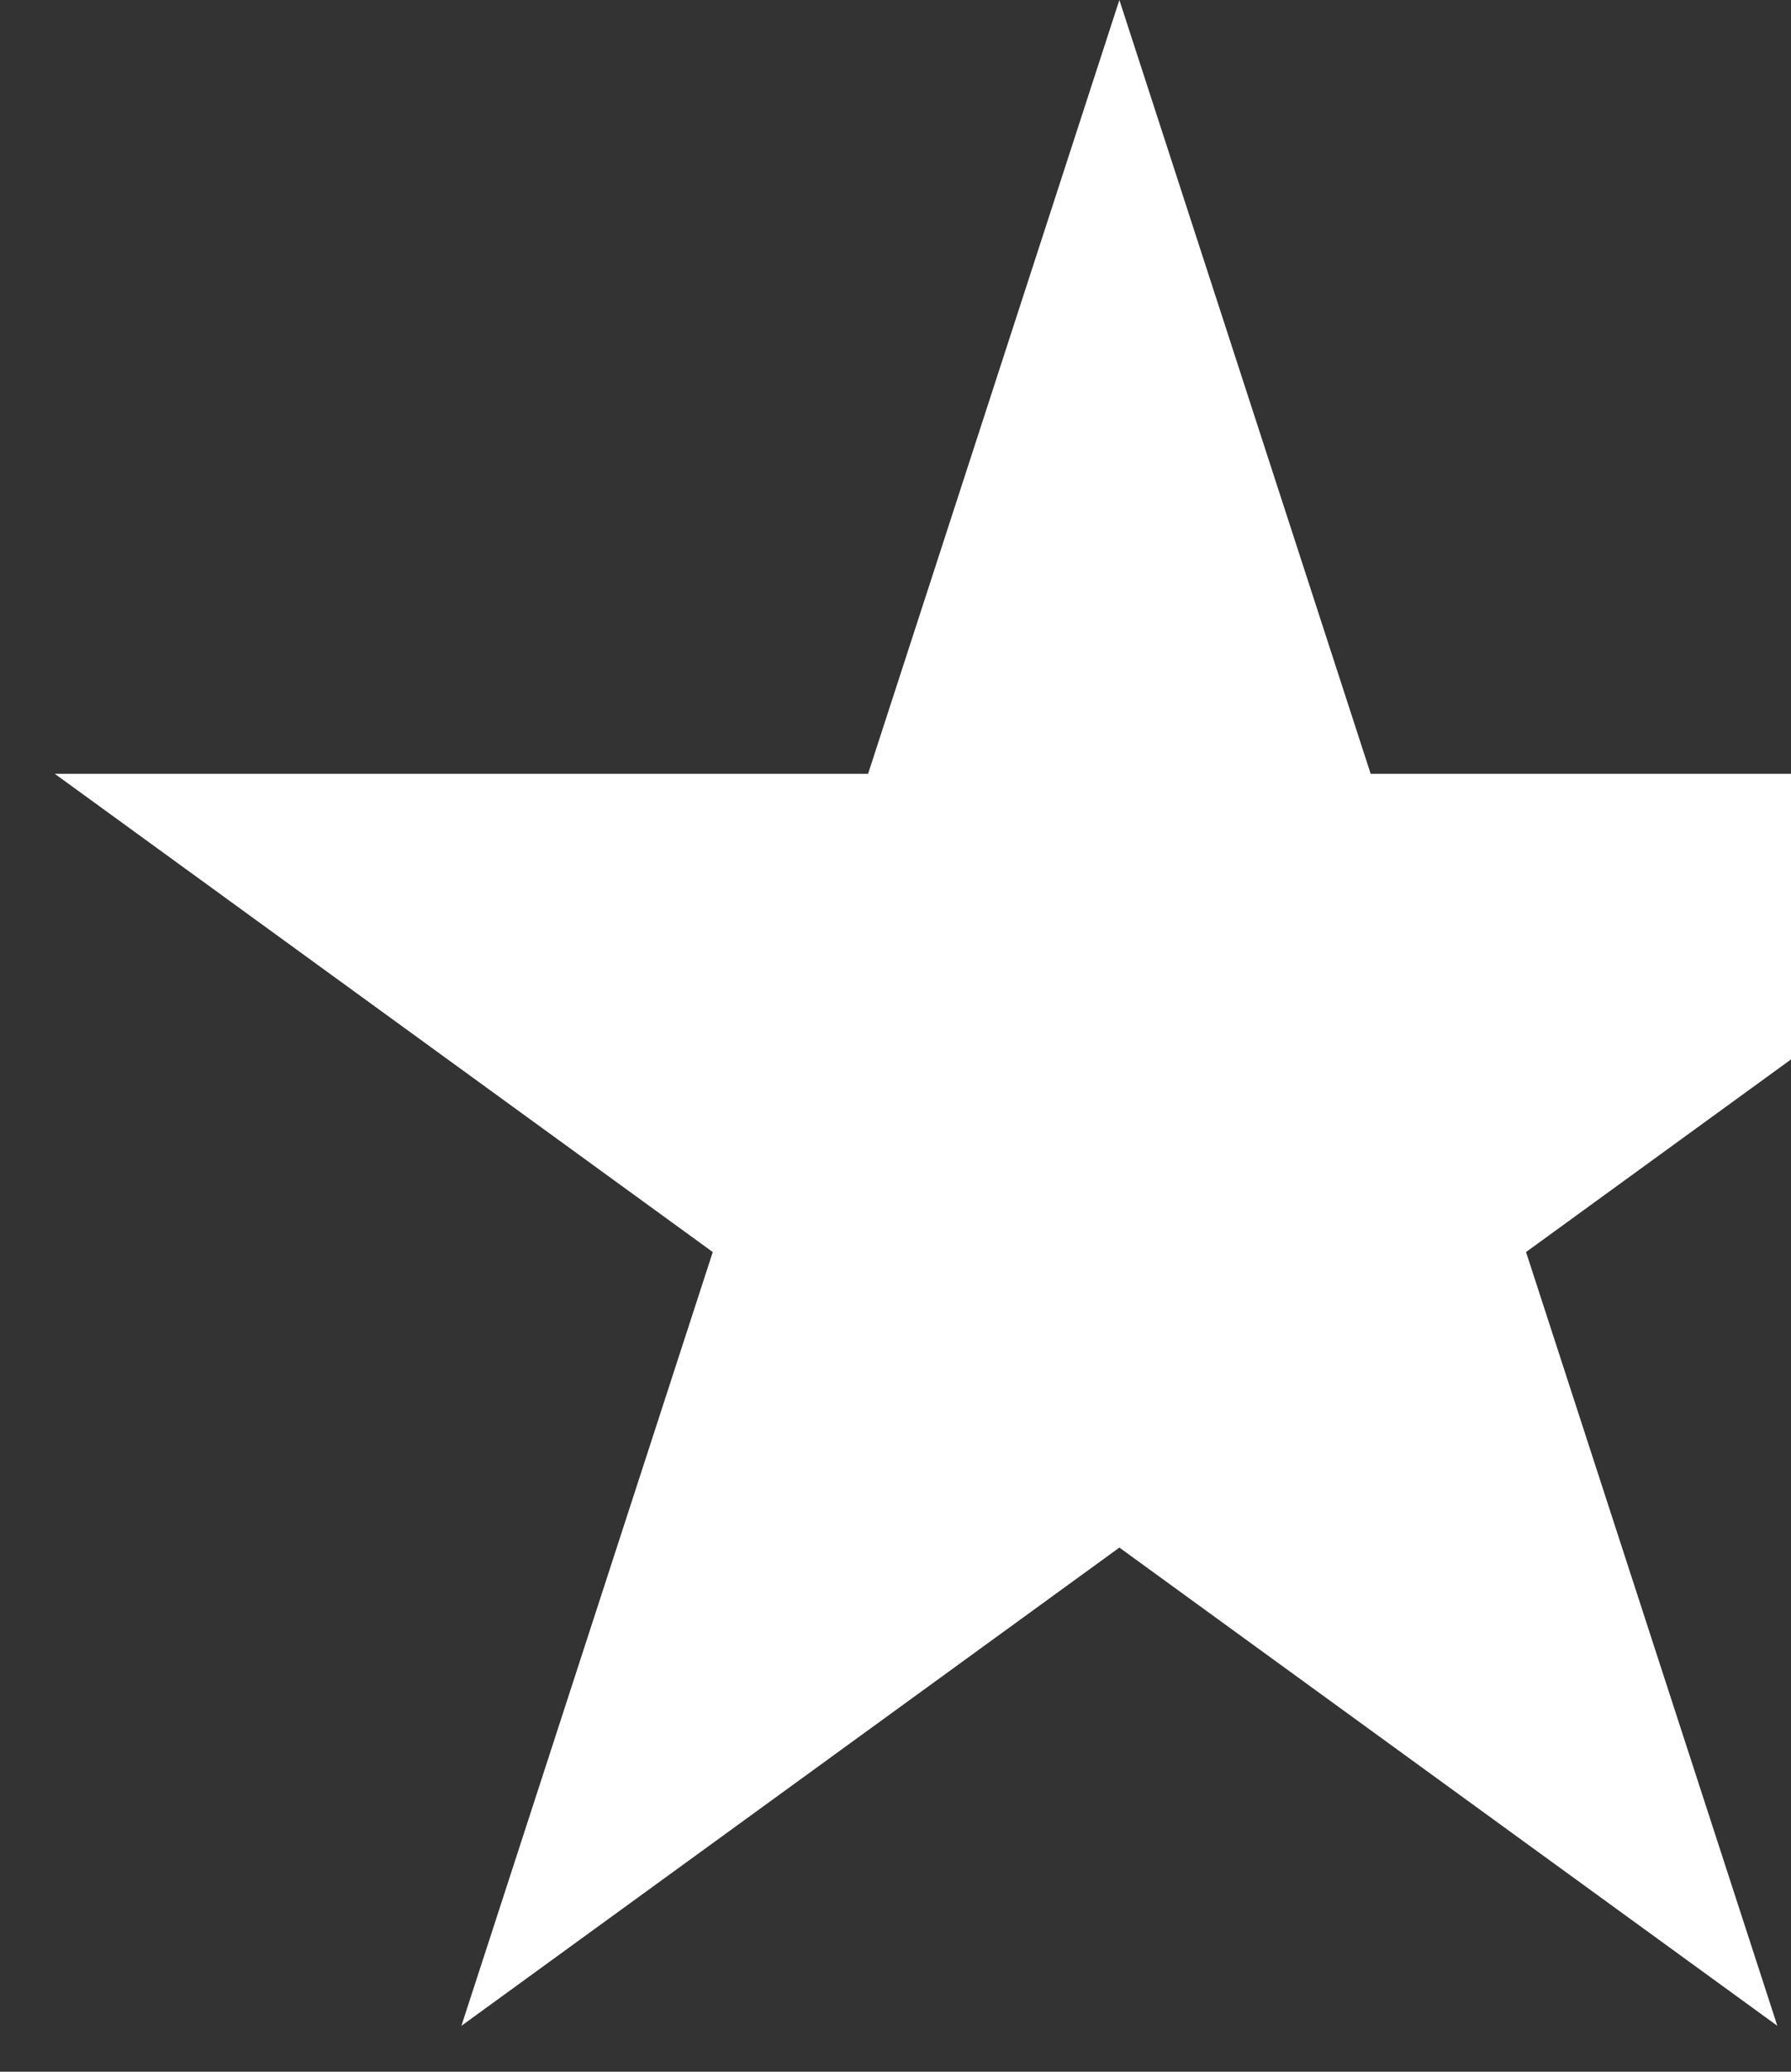 <svg xmlns="http://www.w3.org/2000/svg" width="32" height="37" viewBox="0 0 32 37" fill="none"><rect x="0" y="0" width="32" height="37" fill="#333333" stroke="none"/><path fill-rule="evenodd" clip-rule="evenodd" d="M32 13.82H24.49L20 0L15.51 13.82H0.979L12.735 22.361L8.244 36.18L20 27.639L31.756 36.18L27.266 22.361L32 18.921V13.82Z" fill="white"></path></svg>